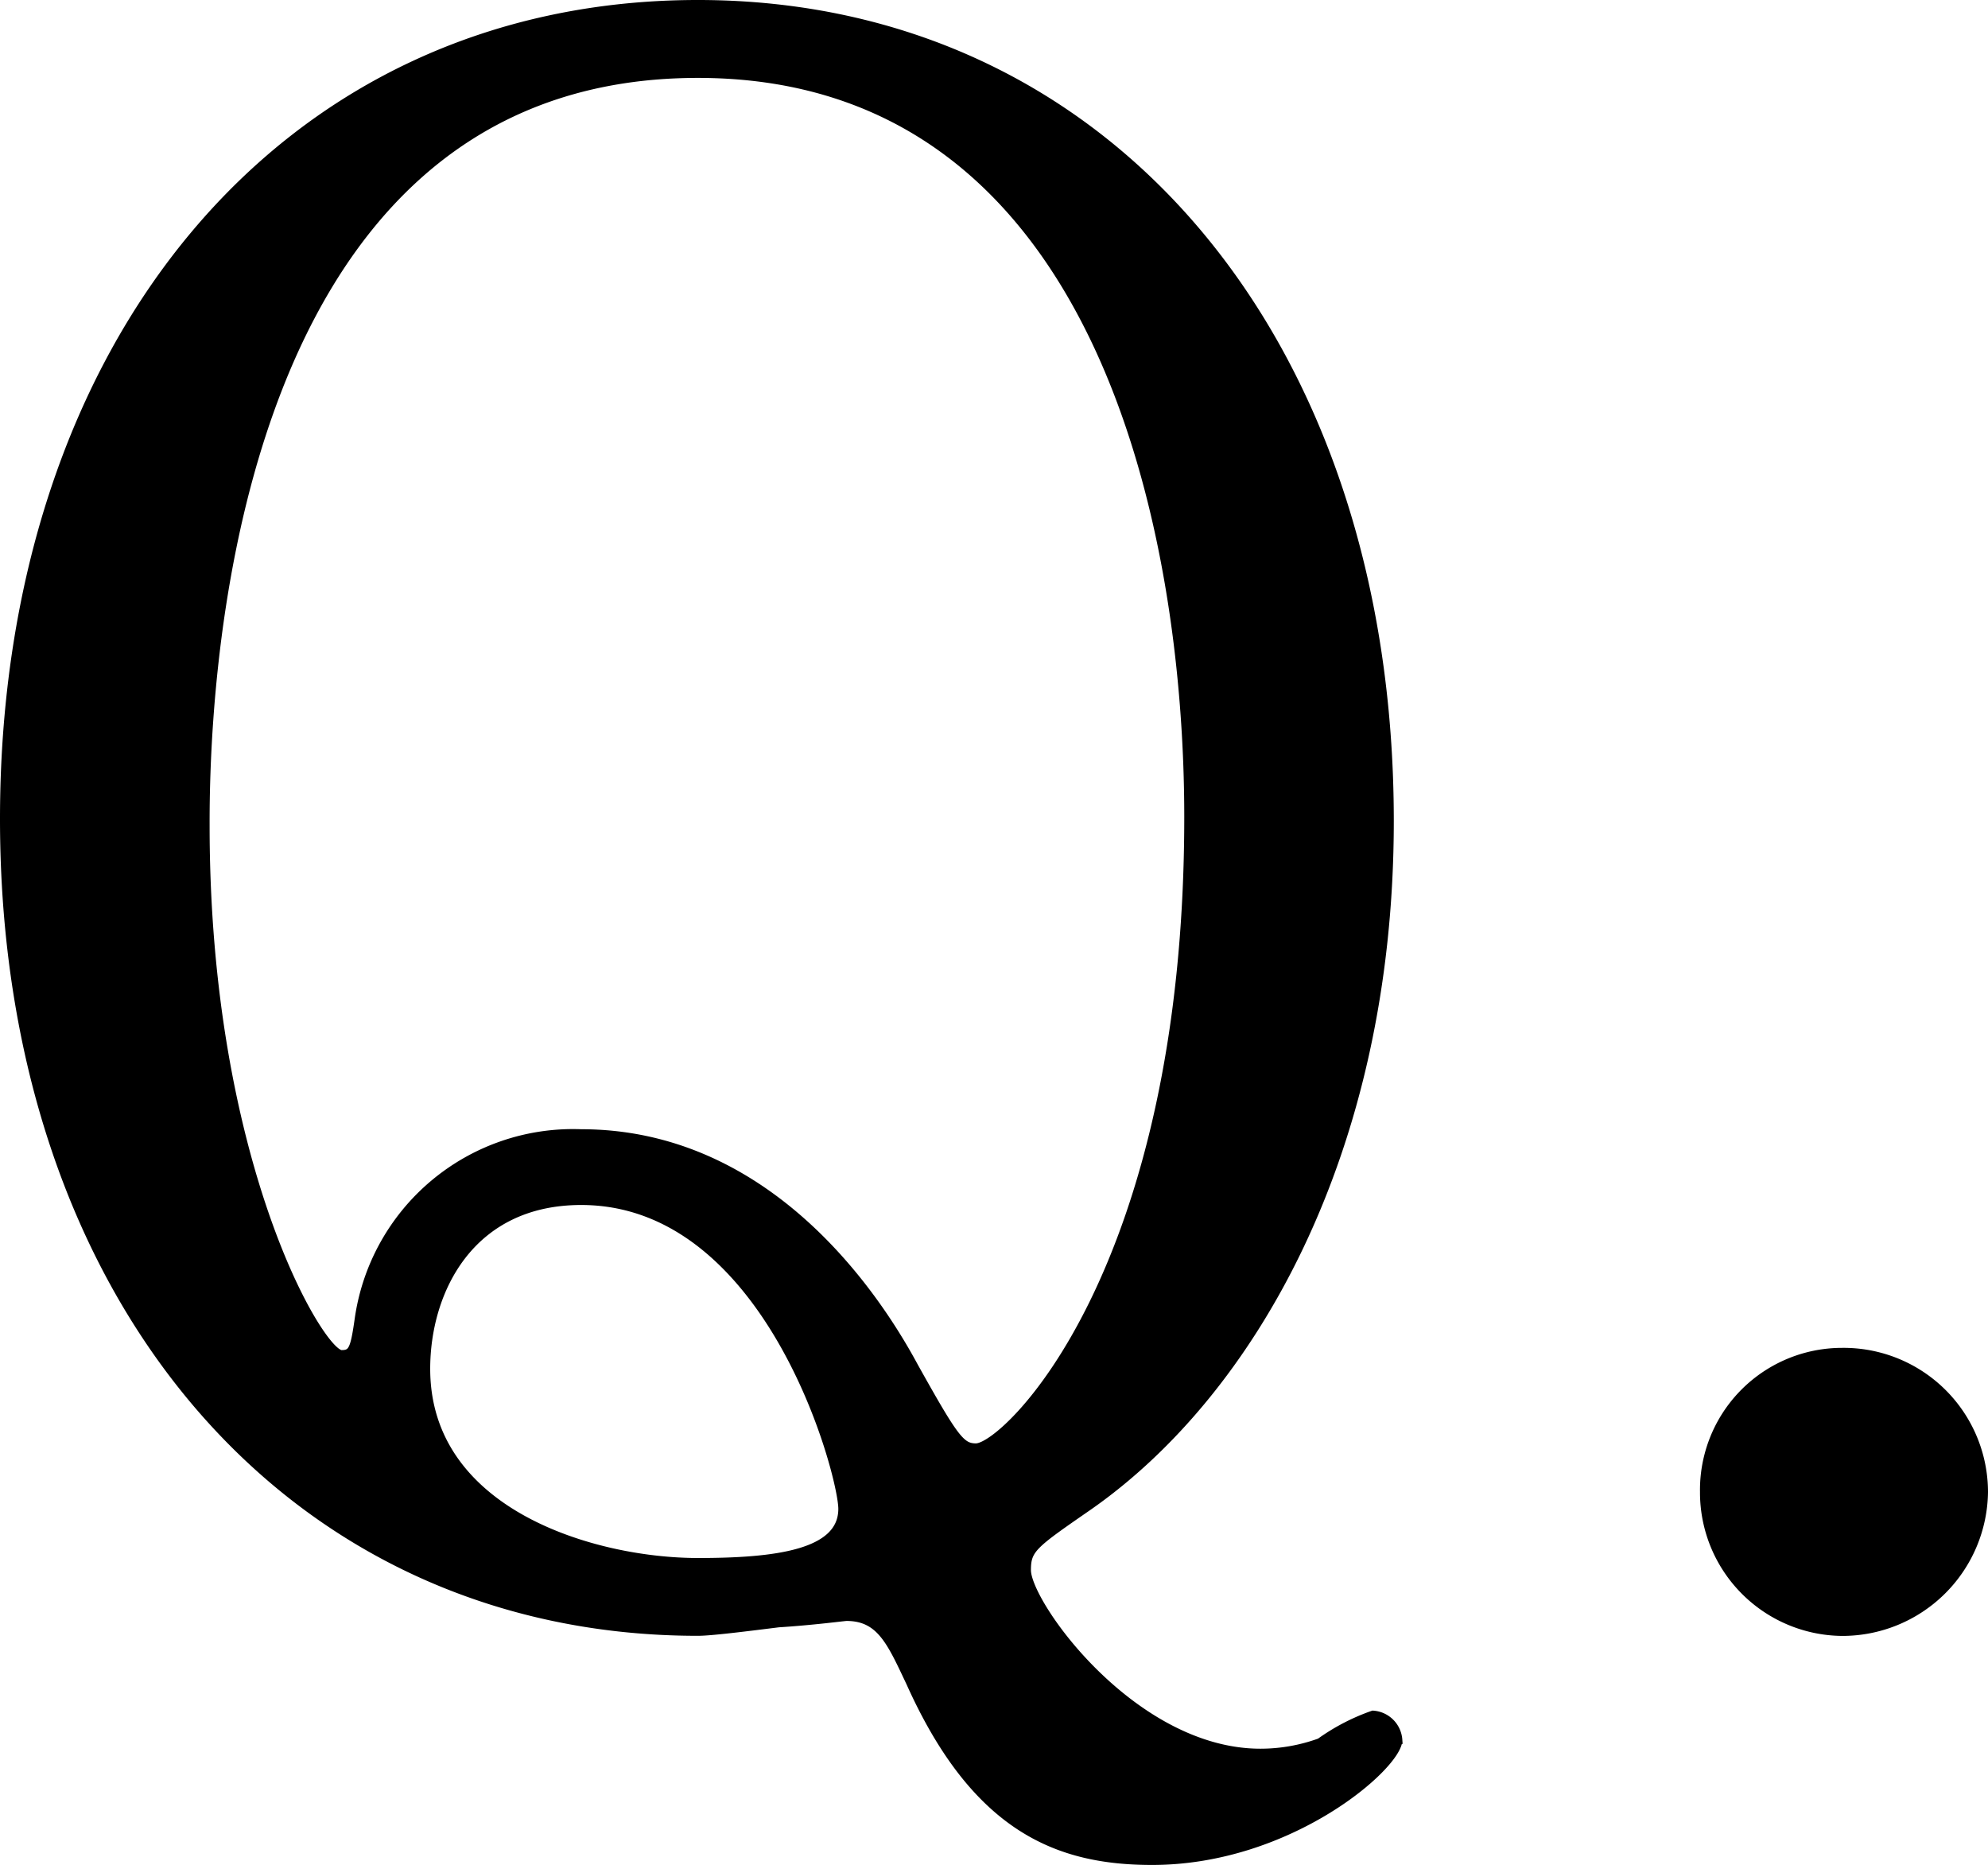 <svg xmlns="http://www.w3.org/2000/svg" width="75.873" height="71.175" viewBox="0 0 75.873 71.175">
  <path id="パス_43505" data-name="パス 43505" d="M30.78-60.588c-15.876,0-26.487,13.041-26.487,31.1,0,18.306,10.935,31.023,26.487,31.023.486,0,1.782-.162,3.078-.324,1.3-.081,2.511-.243,2.592-.243,1.3,0,1.7.972,2.43,2.511,2.511,5.589,5.67,6.8,9.234,6.8,5.265,0,9.4-3.645,9.4-4.617a1.043,1.043,0,0,0-.972-.972,7.985,7.985,0,0,0-2.025,1.053,6.65,6.65,0,0,1-2.268.4c-4.86,0-8.91-5.67-8.91-6.966,0-.81.243-.972,2.349-2.43,6.156-4.293,11.5-13.446,11.5-26.163C57.186-47.628,46.494-60.588,30.78-60.588Zm0,59.454C26.811-1.134,20.412-3,20.412-8.505c0-3,1.7-6.4,5.913-6.4,7.209,0,9.963,10.449,9.963,11.745C36.288-1.458,33.777-1.134,30.78-1.134Zm0-56.781c15.471,0,18.711,17.658,18.711,28.35,0,17.415-6.966,24.057-8.1,24.057-.567,0-.81-.324-2.349-3.078-1.7-3.159-5.832-8.91-12.717-8.91a8.266,8.266,0,0,0-8.5,7.128c-.162,1.134-.243,1.3-.648,1.3-.81,0-5.184-7.29-5.184-20.169C11.988-33.048,12.231-57.915,30.78-57.915ZM74.439,1.539a5.409,5.409,0,0,0,5.427-5.346,5.359,5.359,0,0,0-5.427-5.346,5.272,5.272,0,0,0-5.265,5.346A5.324,5.324,0,0,0,74.439,1.539Z" transform="translate(-4.143 60.738)" stroke="#000" stroke-width="0.3"/>
</svg>

